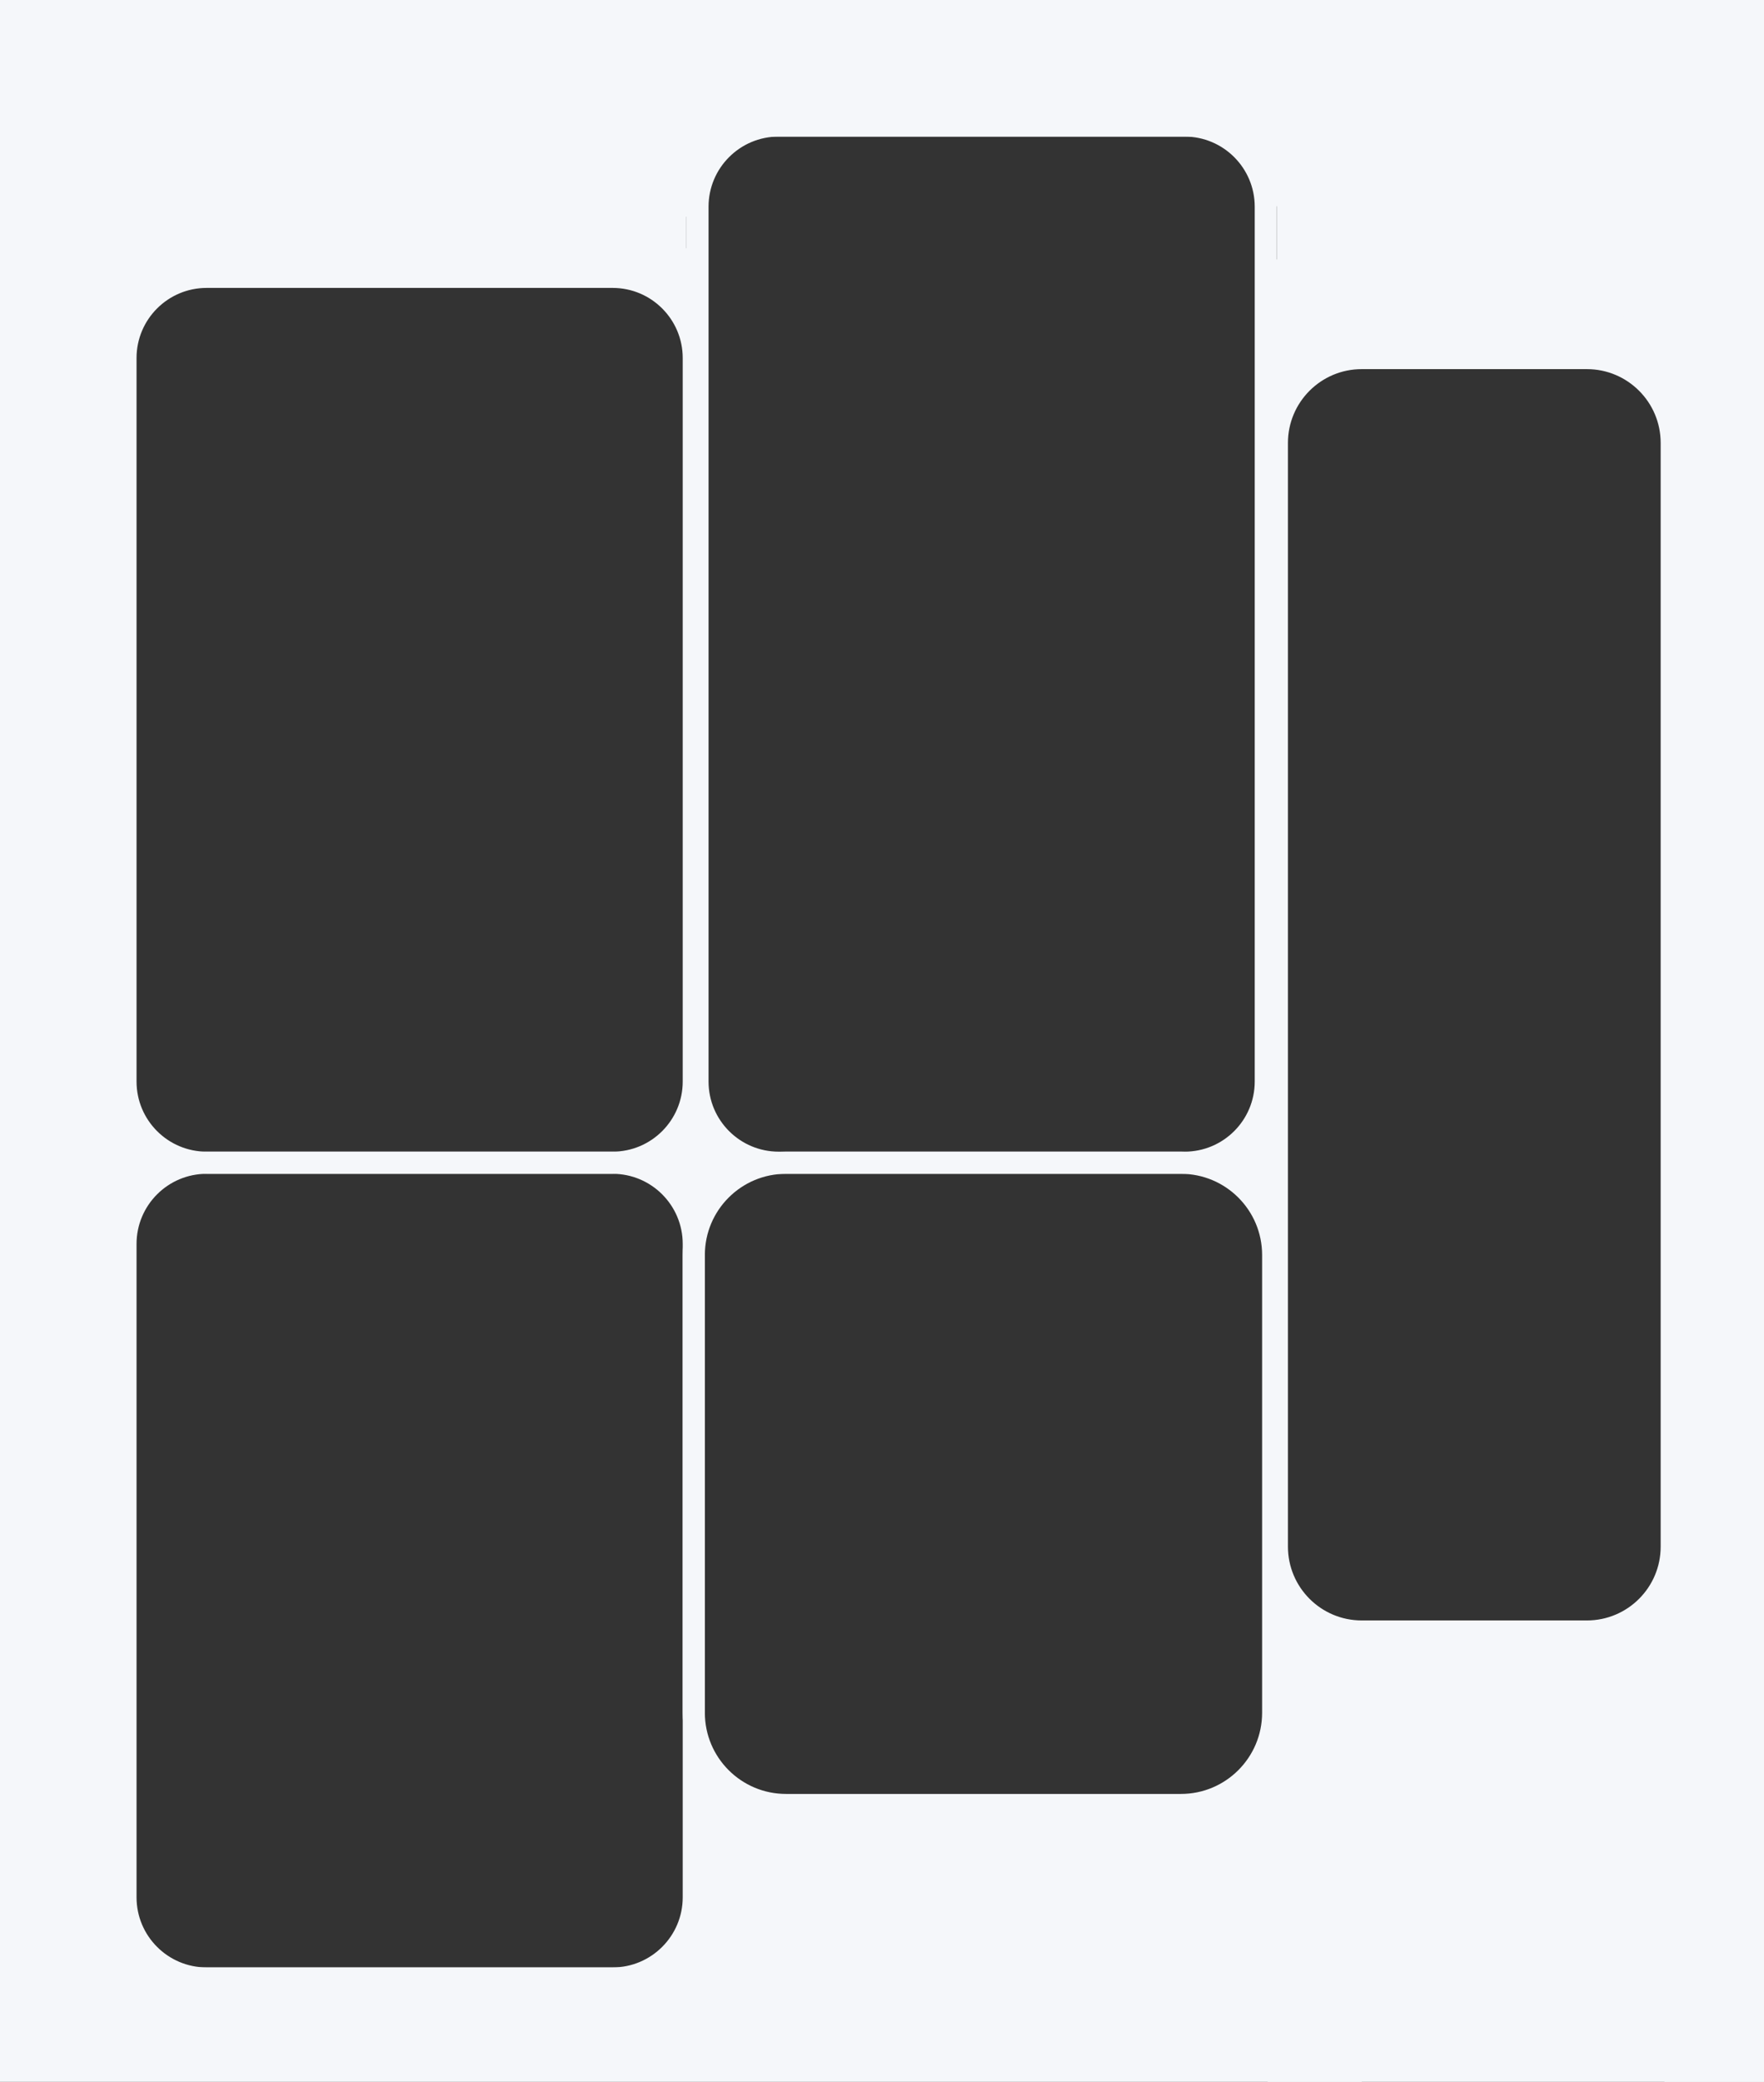 <?xml version="1.0" encoding="UTF-8"?> <svg xmlns="http://www.w3.org/2000/svg" width="478" height="564" viewBox="0 0 478 564" fill="none"><rect x="0" y="0" width="478" height="564" fill="#333333" stroke="none"/><rect x="22" y="310" width="24" height="10" fill="#F5F7FA"></rect><rect x="30.927" y="289" width="24" height="10" transform="rotate(63.214 30.927 289)" fill="#F5F7FA"></rect><rect x="42.719" y="315.494" width="24" height="10" transform="rotate(116.706 42.719 315.494)" fill="#F5F7FA"></rect><rect x="31.741" y="41.072" width="37" height="39.92" transform="rotate(44.02 31.741 41.072)" fill="#F5F7FA"></rect><rect x="350.507" y="476" width="37" height="39.92" transform="rotate(57.07 350.507 476)" fill="#F5F7FA"></rect><rect x="197.507" y="517" width="25.2" height="39.92" transform="rotate(57.07 197.507 517)" fill="#F5F7FA"></rect><rect x="54.636" y="538.425" width="25.2" height="39.92" transform="rotate(125.799 54.636 538.425)" fill="#F5F7FA"></rect><rect x="38.192" y="541.579" width="25.2" height="39.92" transform="rotate(172.506 38.192 541.579)" fill="#F5F7FA"></rect><rect x="352.485" y="545.599" width="165.294" height="55.453" transform="rotate(-179.172 352.485 545.599)" fill="#F5F7FA"></rect><rect x="202.73" y="505.681" width="5.913" height="30.064" transform="rotate(157.035 202.73 505.681)" fill="#F5F7FA"></rect><rect x="212.982" y="492.606" width="9.502" height="22.136" transform="rotate(118.631 212.982 492.606)" fill="#F5F7FA"></rect><rect x="163.501" y="60.627" width="29.01" height="14.685" transform="rotate(16.465 163.501 60.627)" fill="#F5F7FA"></rect><rect x="186" y="28" width="47" height="152" transform="rotate(90 186 28)" fill="#F5F7FA"></rect><rect x="34" y="72" width="467" height="30" transform="rotate(90 34 72)" fill="#F5F7FA"></rect><rect x="35" y="72" width="467" height="30" transform="rotate(90 35 72)" fill="#F5F7FA"></rect><rect x="35" y="9" width="530" height="35" transform="rotate(90 35 9)" fill="#F5F7FA"></rect><rect x="478" y="3" width="561" height="27" transform="rotate(90 478 3)" fill="#F5F7FA"></rect><path d="M459.5 441.5L478 564L343.5 564L348 432L366 441.5L459.5 441.5Z" fill="#F5F7FA"></path><path d="M188 340C188 326.193 199.193 315 213 315H320C333.807 315 345 326.193 345 340V464C345 477.807 333.807 489 320 489H213C199.193 489 188 477.807 188 464V340Z" stroke="#F5F7FA" stroke-width="6"></path><path d="M321 315L211 315C198.85 315 189 305.15 189 293L189 56C189 43.85 198.85 34 211 34L321 34C333.15 34 343 43.85 343 56L343 293C343 305.15 333.15 315 321 315Z" stroke="#F5F7FA" stroke-width="6"></path><path d="M56 75H166C178.15 75 188 84.85 188 97V293C188 305.15 178.15 315 166 315H56C43.85 315 34 305.15 34 293V97C34 84.85 43.85 75 56 75Z" stroke="#F5F7FA" stroke-width="6"></path><path d="M56 315H166C178.15 315 188 324.85 188 337V514C188 526.15 178.15 536 166 536H56C43.85 536 34 526.15 34 514V337C34 324.85 43.85 315 56 315Z" stroke="#F5F7FA" stroke-width="6"></path><rect x="174.799" y="16.579" width="29.01" height="33.839" transform="rotate(24.243 174.799 16.579)" fill="#F5F7FA"></rect><rect x="213.146" y="3" width="29.01" height="33.839" transform="rotate(71.797 213.146 3)" fill="#F5F7FA"></rect><rect x="351.925" y="14.585" width="34.851" height="27.146" transform="rotate(57.618 351.925 14.585)" fill="#F5F7FA"></rect><path d="M360.925 59L367 95.5L345 112L343 72.5L360.925 59Z" fill="#F5F7FA"></path><rect x="478" width="37" height="478" transform="rotate(90 478 0)" fill="#F5F7FA"></rect><rect x="369" y="533" width="31" height="369" transform="rotate(90 369 533)" fill="#F5F7FA"></rect><rect x="340" y="487" width="31" height="142" transform="rotate(90 340 487)" fill="#F5F7FA"></rect><rect x="188.566" y="300.582" width="20.869" height="20.628" transform="rotate(41.654 188.566 300.582)" fill="#F5F7FA"></rect><path d="M430 441.5L369 441.5C356.574 441.5 346.5 431.426 346.5 419L346.5 120C346.5 107.574 356.574 97.5 369 97.5L430 97.5C442.426 97.5 452.5 107.574 452.5 120L452.5 419C452.5 431.426 442.426 441.5 430 441.5Z" stroke="#F5F7FA" stroke-width="5"></path><path d="M338.994 321.389L340.406 295.177L347.5 299L347.956 322.562L338.994 321.389Z" fill="#F5F7FA"></path><path d="M330.153 319.295L338.785 302.712L347.105 298.403L348.343 321.286L330.153 319.295Z" fill="#F5F7FA"></path><path d="M335 314.566L343.089 307L347.5 312.5L344.56 326.615L335 314.566Z" fill="#F5F7FA"></path><rect x="455.305" y="426" width="18" height="39" transform="rotate(44.437 455.305 426)" fill="#F5F7FA"></rect><rect x="455.305" y="426" width="18" height="39" transform="rotate(44.437 455.305 426)" fill="#F5F7FA"></rect><rect x="455.305" y="426" width="18" height="39" transform="rotate(44.437 455.305 426)" fill="#F5F7FA"></rect><rect x="353.859" y="456.822" width="18" height="39" transform="rotate(29.531 353.859 456.822)" fill="#F5F7FA"></rect><rect x="353.859" y="456.822" width="18" height="39" transform="rotate(29.531 353.859 456.822)" fill="#F5F7FA"></rect><rect x="353.859" y="456.822" width="18" height="39" transform="rotate(29.531 353.859 456.822)" fill="#F5F7FA"></rect><rect x="346" y="10" width="115" height="90" fill="#F5F7FA"></rect><rect x="433.904" y="92.105" width="27.82" height="30" transform="rotate(-46.276 433.904 92.105)" fill="#F5F7FA"></rect></svg> 